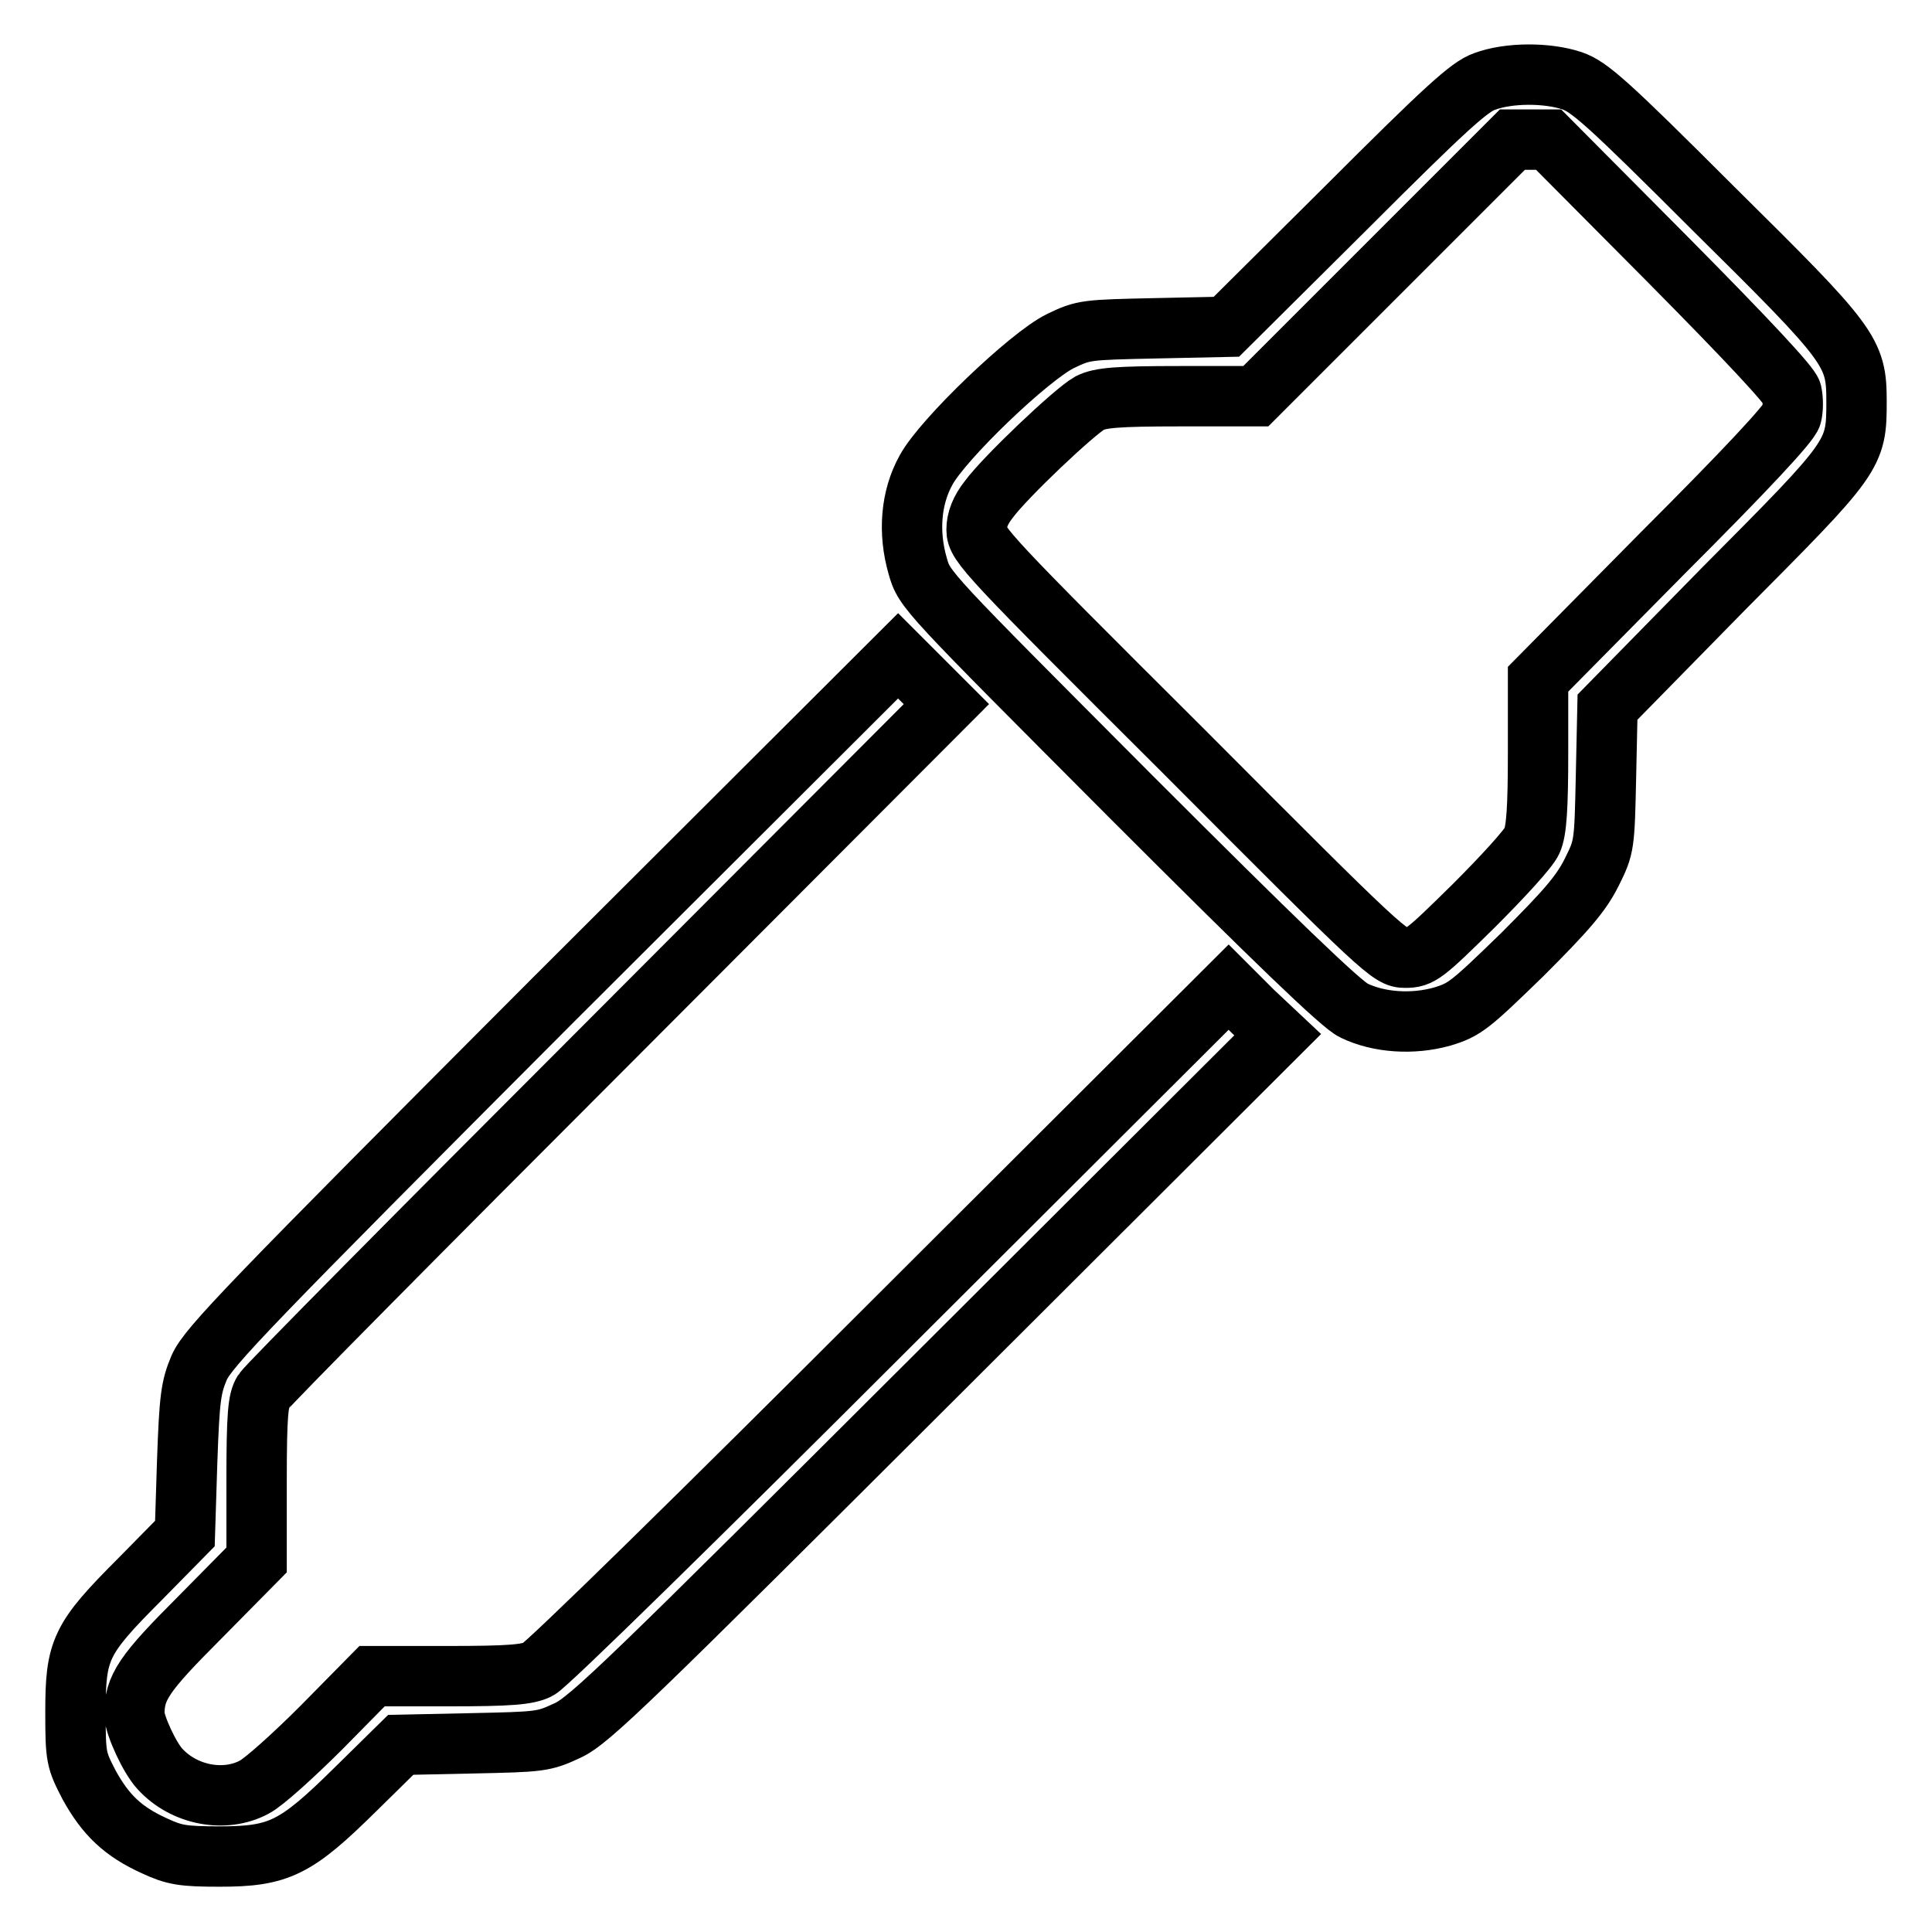 <?xml version="1.0" encoding="utf-8"?>
<!-- Svg Vector Icons : http://www.onlinewebfonts.com/icon -->
<!DOCTYPE svg PUBLIC "-//W3C//DTD SVG 1.1//EN" "http://www.w3.org/Graphics/SVG/1.1/DTD/svg11.dtd">
<svg version="1.1" xmlns="http://www.w3.org/2000/svg" xmlns:xlink="http://www.w3.org/1999/xlink" x="0px" y="0px" viewBox="0 0 256 256" enable-background="new 0 0 256 256" xml:space="preserve">
<g><g><g><path stroke-width="8" fill-opacity="0" stroke="#000000"  d="M196.7,10.8c-2,0.7-5.1,3.5-18.3,16.7l-15.9,15.8l-9.4,0.2c-9.2,0.2-9.5,0.2-12.6,1.7c-4.1,2-15.6,13-17.8,17.1c-2,3.6-2.4,8.2-1.1,12.7c0.9,3.2,1.1,3.3,28.2,30.5c18.9,18.9,28,27.7,29.6,28.4c3.3,1.6,7.8,1.9,11.7,0.8c3-0.9,3.7-1.5,10.6-8.2c5.9-5.9,7.8-8.1,9.2-10.9c1.7-3.4,1.7-3.6,1.9-12.7l0.2-9.2L228.4,78C245.8,60.5,246,60.3,246,53.2c0-6.6-0.7-7.5-19-25.6c-14.1-14.1-16.4-16.1-18.7-16.9C205,9.6,199.9,9.6,196.7,10.8z M221.1,34.5c10.4,10.5,16.1,16.6,16.3,17.5c0.2,0.9,0.2,2.2,0,3c-0.2,1-6.2,7.4-17,18.2l-16.6,16.8v9.8c0,7.2-0.2,10.3-0.8,11.6c-0.4,1-3.9,4.8-7.7,8.6c-6.6,6.5-7.1,6.9-9.1,6.9c-2,0-2.7-0.6-29.4-27.4c-26-25.9-27.4-27.4-27.4-29.3c0-1.3,0.5-2.6,1.6-4c2.2-3,11.4-11.7,13.4-12.8c1.4-0.7,3.6-0.9,11.9-0.9h10.1l17-17l17-17h2.4h2.4L221.1,34.5z"/><path stroke-width="8" fill-opacity="0" stroke="#000000"  d="M73.3,132.5c-40.3,40.4-45.7,46-46.9,48.7c-1.1,2.6-1.3,4-1.6,12.5l-0.3,9.5l-6,6.1c-7.9,7.9-8.5,9.3-8.5,17.6c0,6,0.1,6.3,1.8,9.6c2.2,4,4.5,6.2,8.7,8.1c2.6,1.2,3.7,1.4,8.6,1.4c7.9,0,10.1-1.1,18-8.9l6-5.9l9.4-0.2c9.1-0.2,9.5-0.2,12.7-1.7c2.9-1.3,8.6-6.9,48.7-46.9l45.4-45.3L166,134l-3.2-3.2l-44.9,44.8c-24.6,24.6-45.6,45.2-46.6,45.6c-1.4,0.7-3.7,0.9-11.9,0.9H49.3l-6.7,6.8c-3.7,3.7-7.7,7.3-8.9,7.9c-3.9,2.1-9.3,1.1-12.5-2.4c-1.4-1.5-3.3-5.7-3.4-7.2c0-3.6,1.2-5.4,8.7-12.9l7.5-7.6v-10.5c0-8.8,0.2-10.7,0.9-11.8c0.5-0.8,21.1-21.6,45.7-46.2l44.8-44.9l-3.2-3.2l-3.2-3.2L73.3,132.5z"/></g></g></g>
</svg>